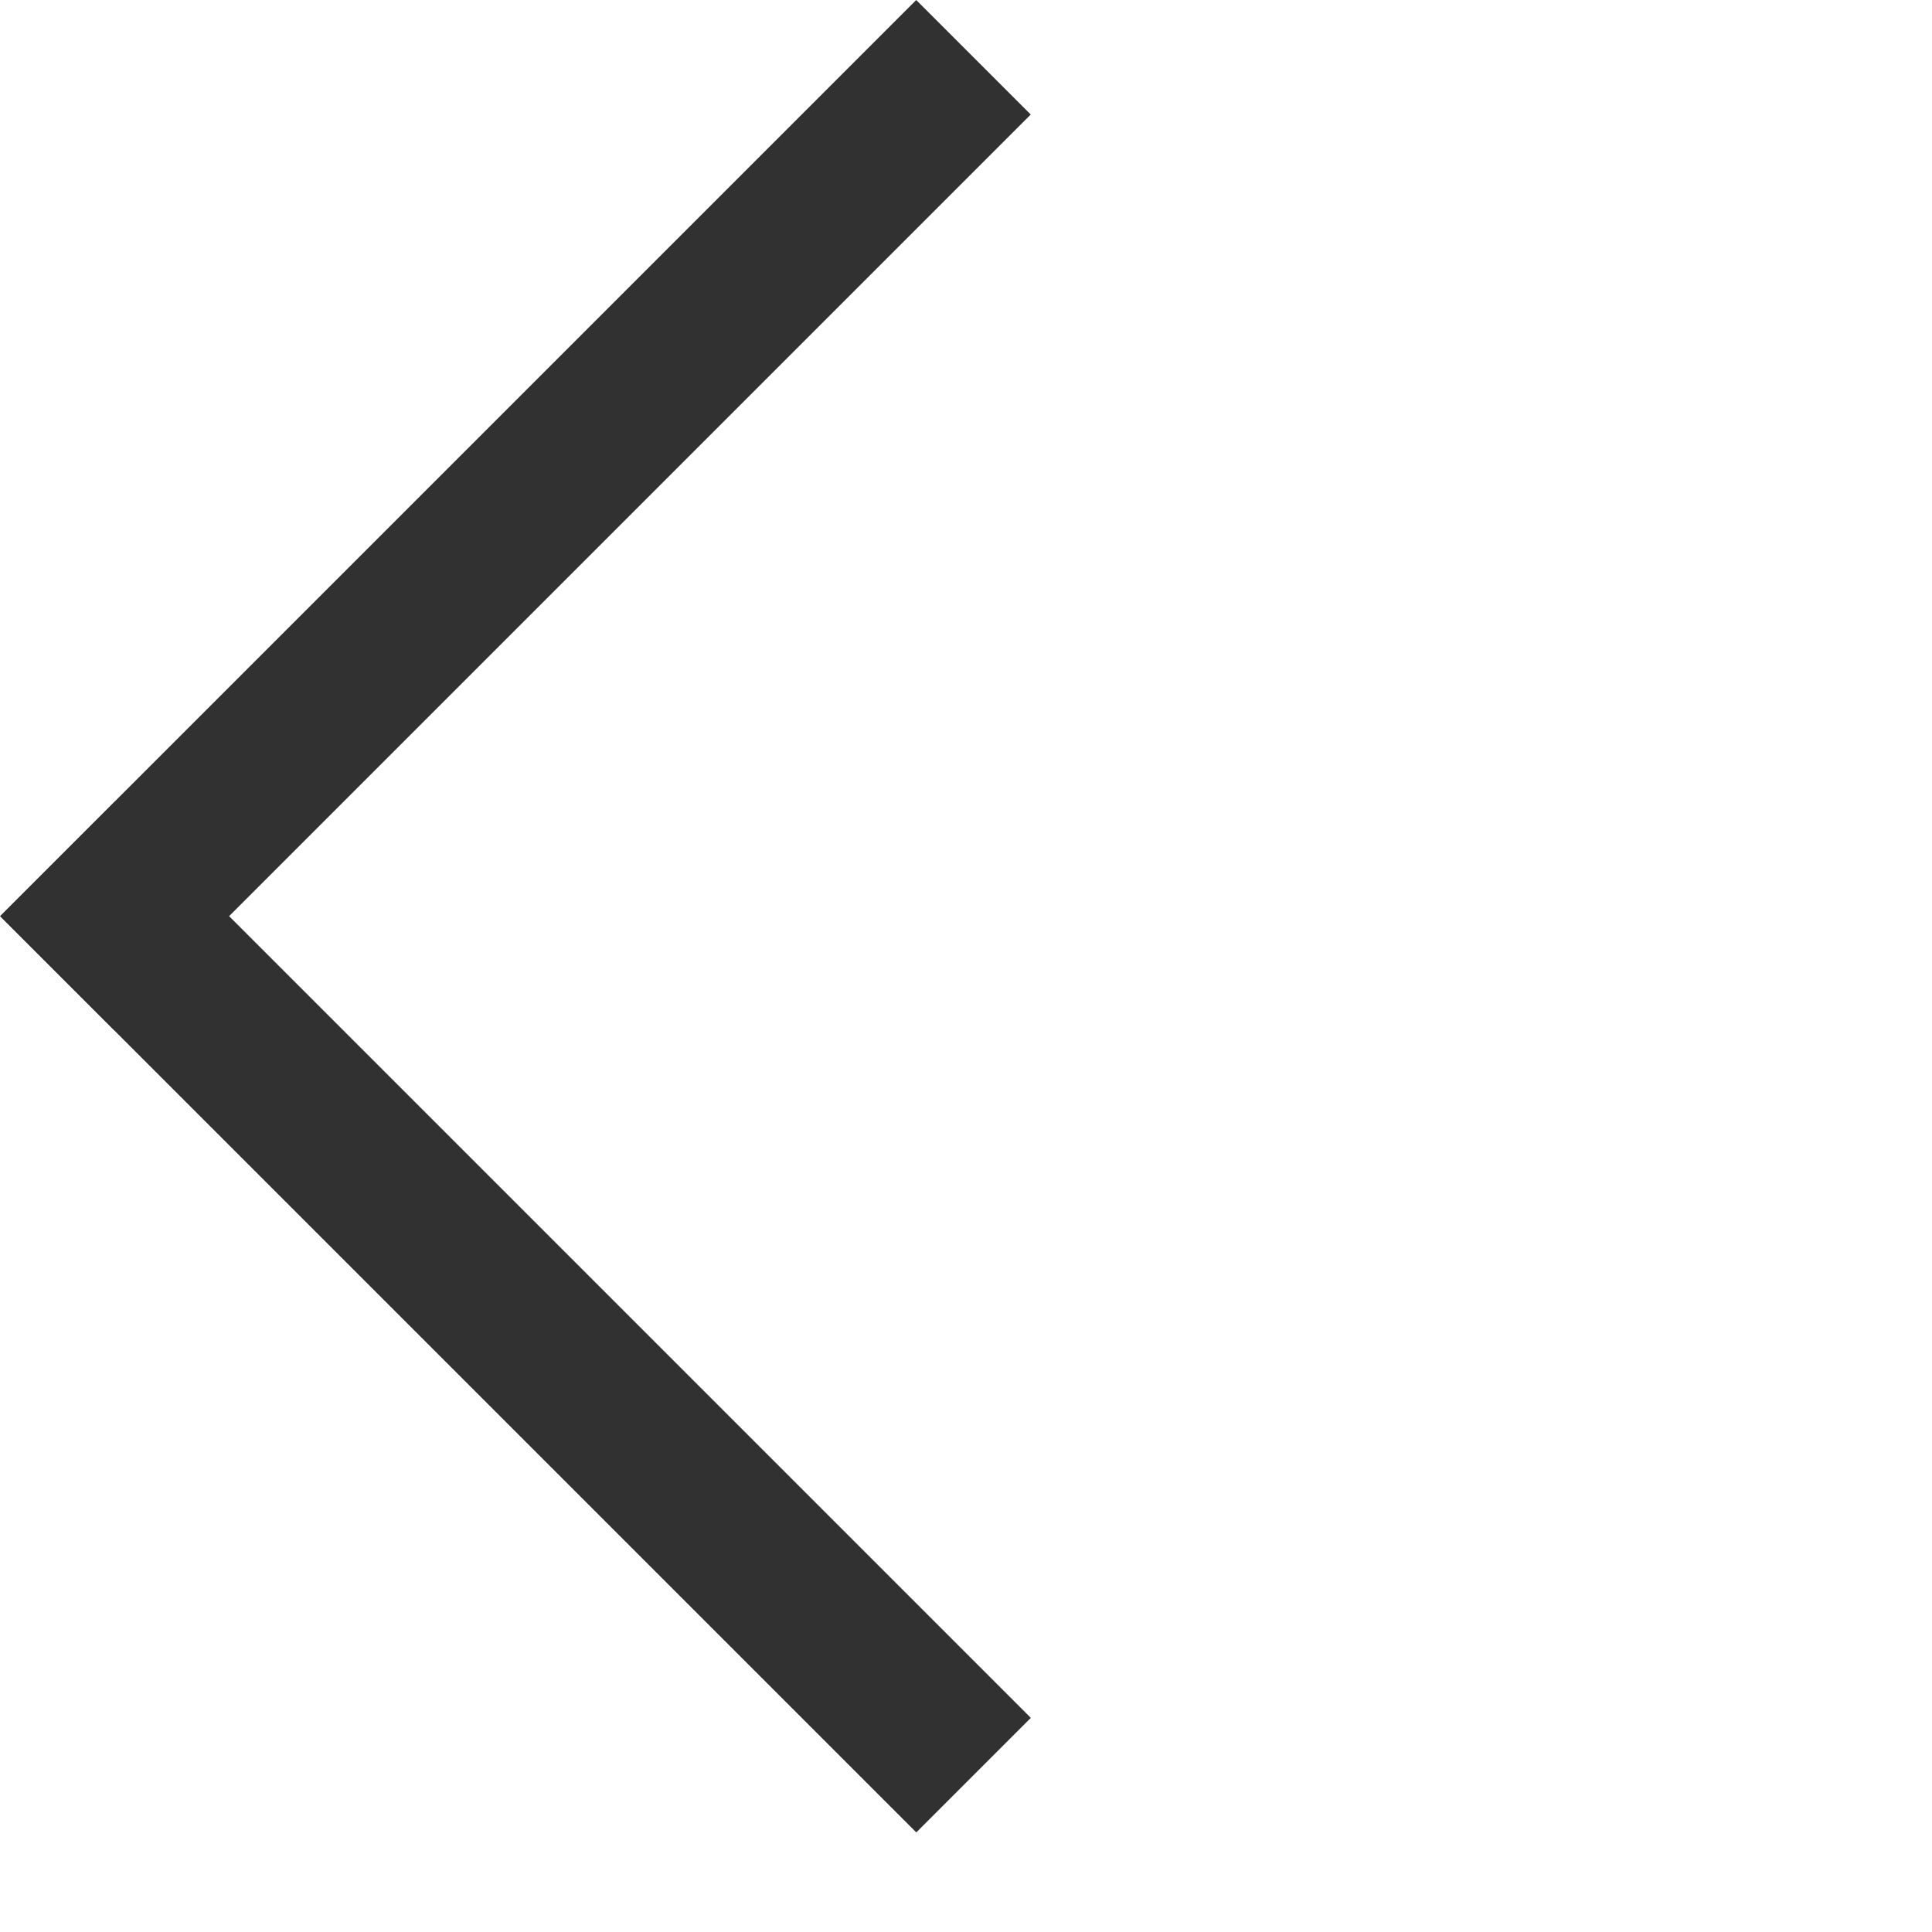 <svg width="18" height="18" viewBox="0 0 18 18" fill="none" xmlns="http://www.w3.org/2000/svg">
<rect width="1.509" height="12.072" transform="matrix(-0.707 -0.707 -0.707 0.707 9.603 1.067)" fill="#313131"/>
<rect width="1.509" height="12.072" transform="matrix(0.707 -0.707 -0.707 -0.707 8.537 17.072)" fill="#313131"/>
</svg>
